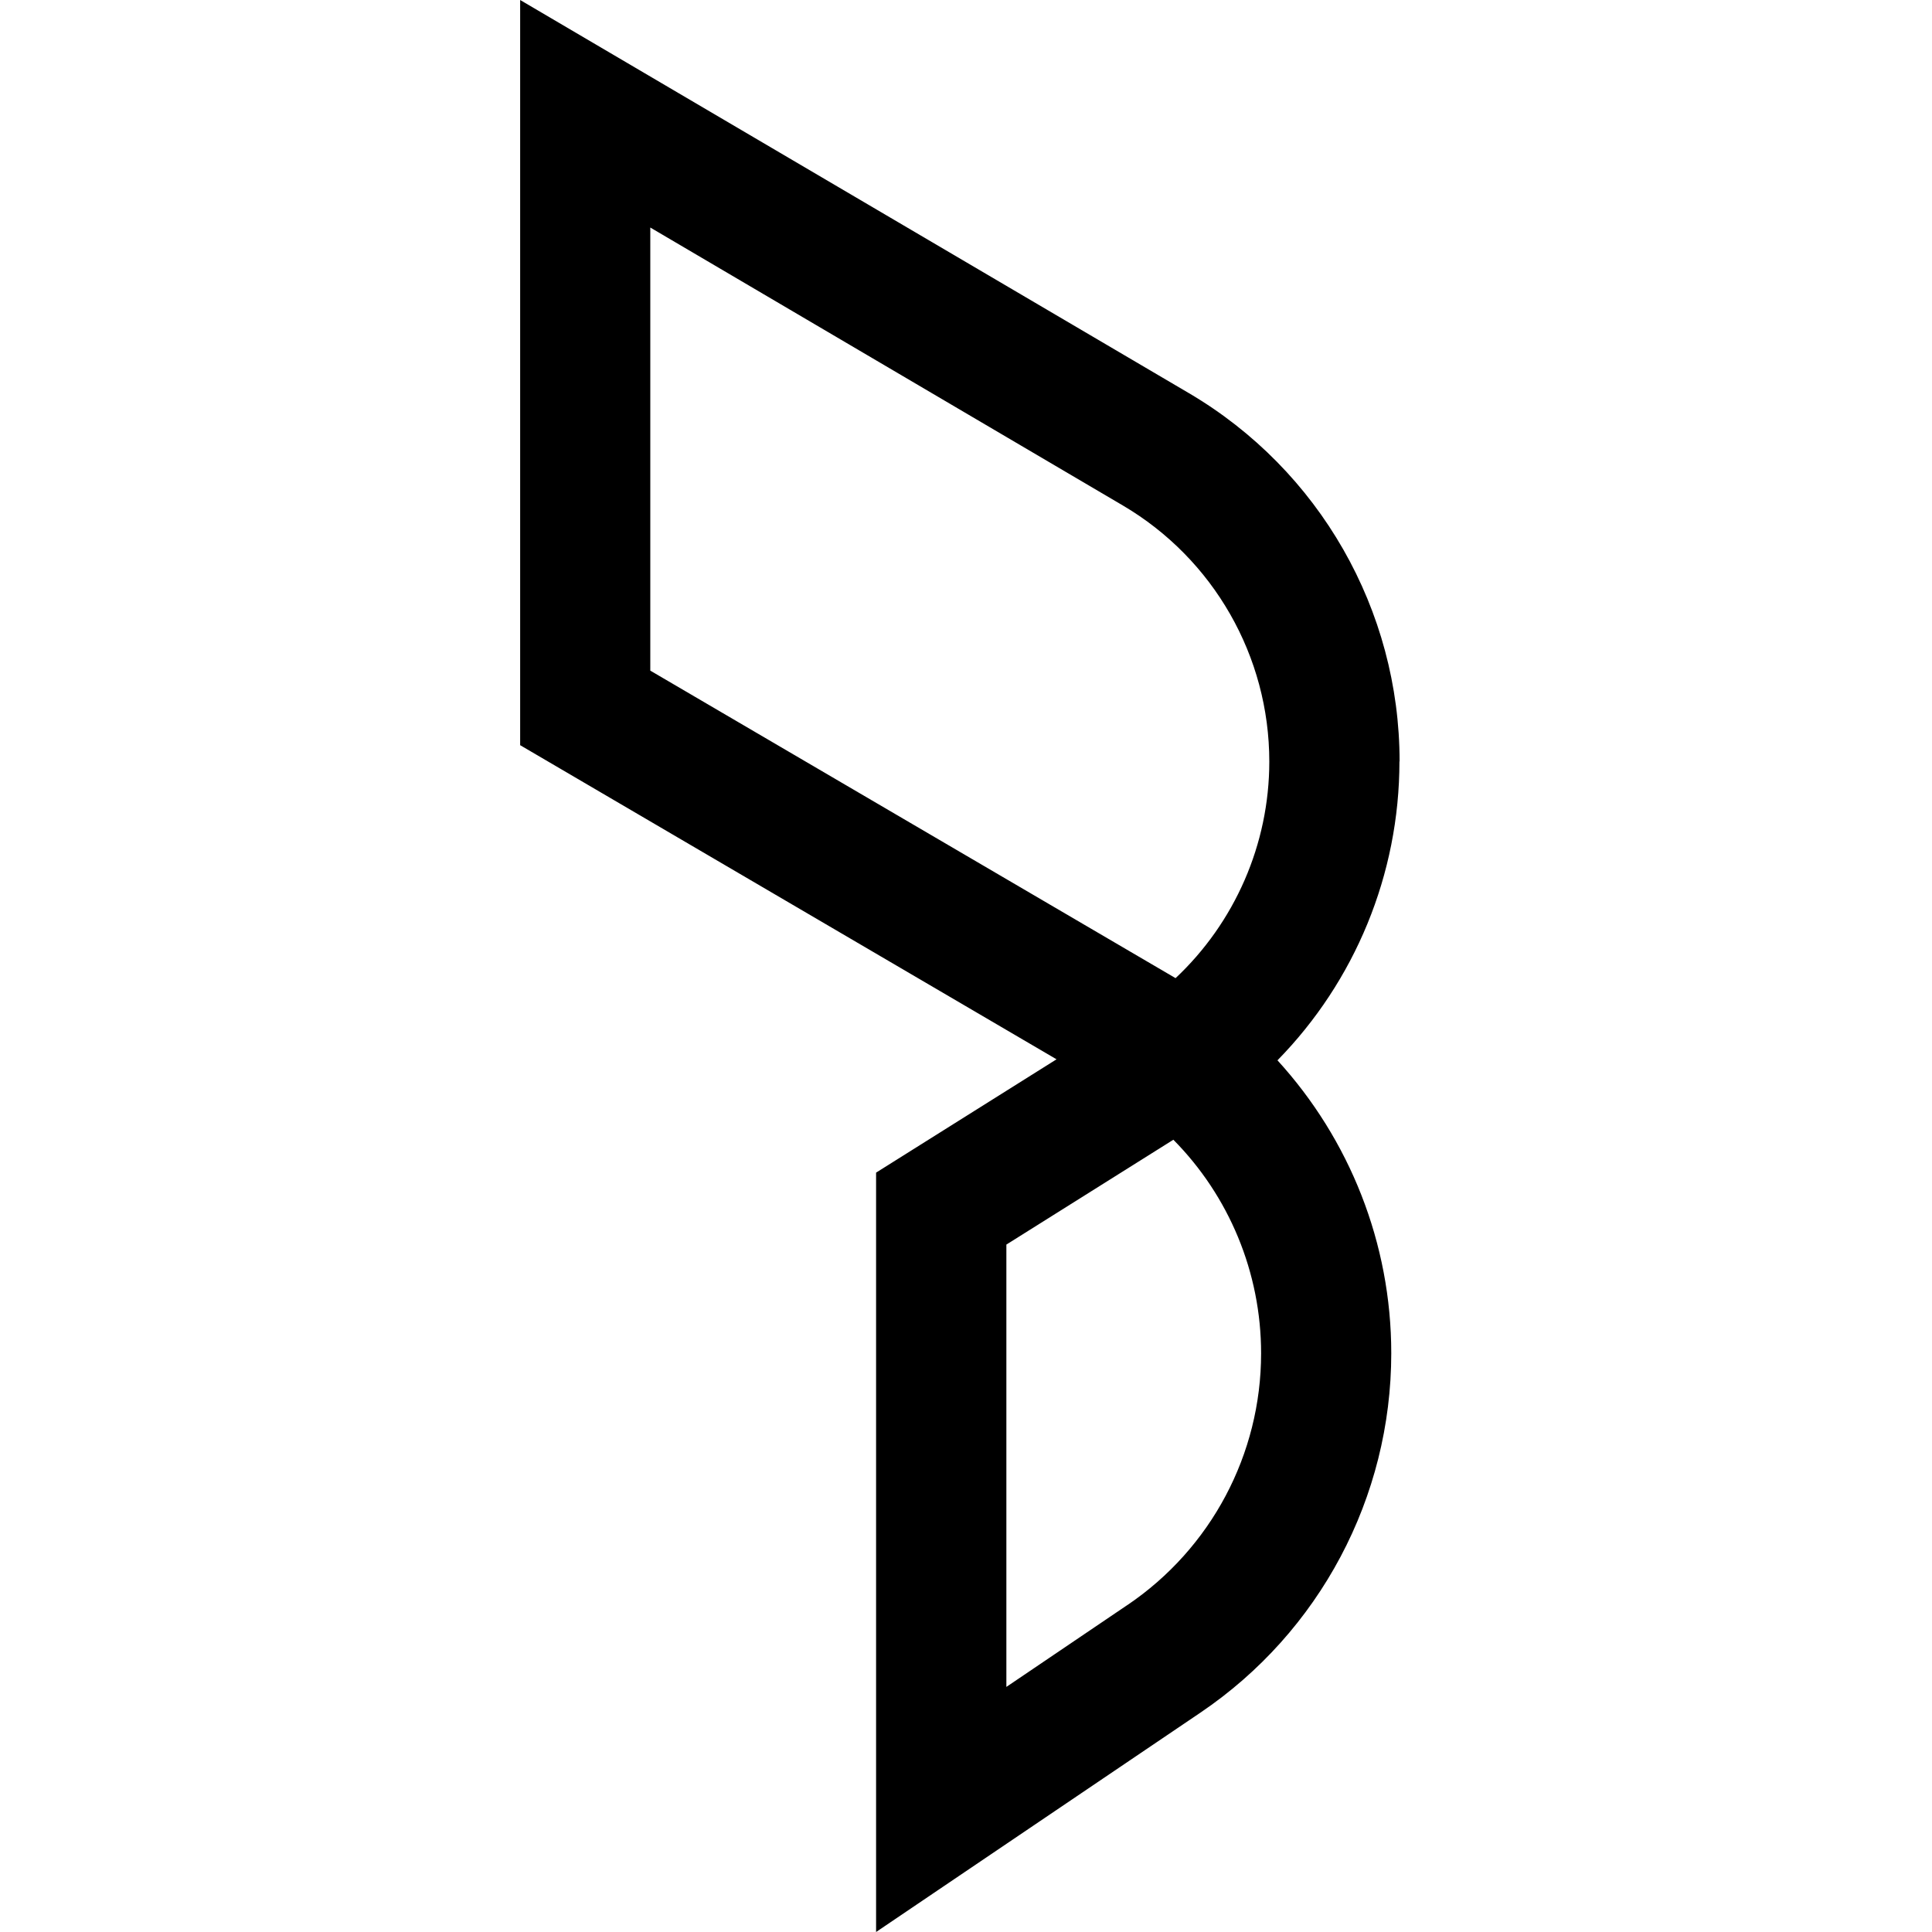 <svg
  xmlns="http://www.w3.org/2000/svg"
  width="78"
  height="78"
  fill="none"
  viewBox="0 0 36 78"
>
<path
    fill-rule="evenodd"
    clip-rule="evenodd"
    d="M35.505 30.741C35.505 24.63 32.27 18.975 27.004 15.875L0 0L0 30.085L21.655 42.767L14.37 47.342L14.37 78L27.464 69.144C32.282 65.886 35.169 60.448 35.169 54.633C35.169 50.194 33.486 45.996 30.575 42.808C33.699 39.62 35.499 35.304 35.499 30.741H35.505ZM24.524 64.793L19.63 68.105L19.63 50.247L26.372 46.014C28.615 48.281 29.914 51.368 29.914 54.639C29.914 58.712 27.895 62.514 24.518 64.799L24.524 64.793ZM26.46 39.49L5.254 27.075L5.254 9.186L24.335 20.409C27.995 22.564 30.245 26.496 30.245 30.747C30.245 34.094 28.846 37.252 26.455 39.496L26.46 39.49Z"
    fill="currentColor"
  />
</svg>
